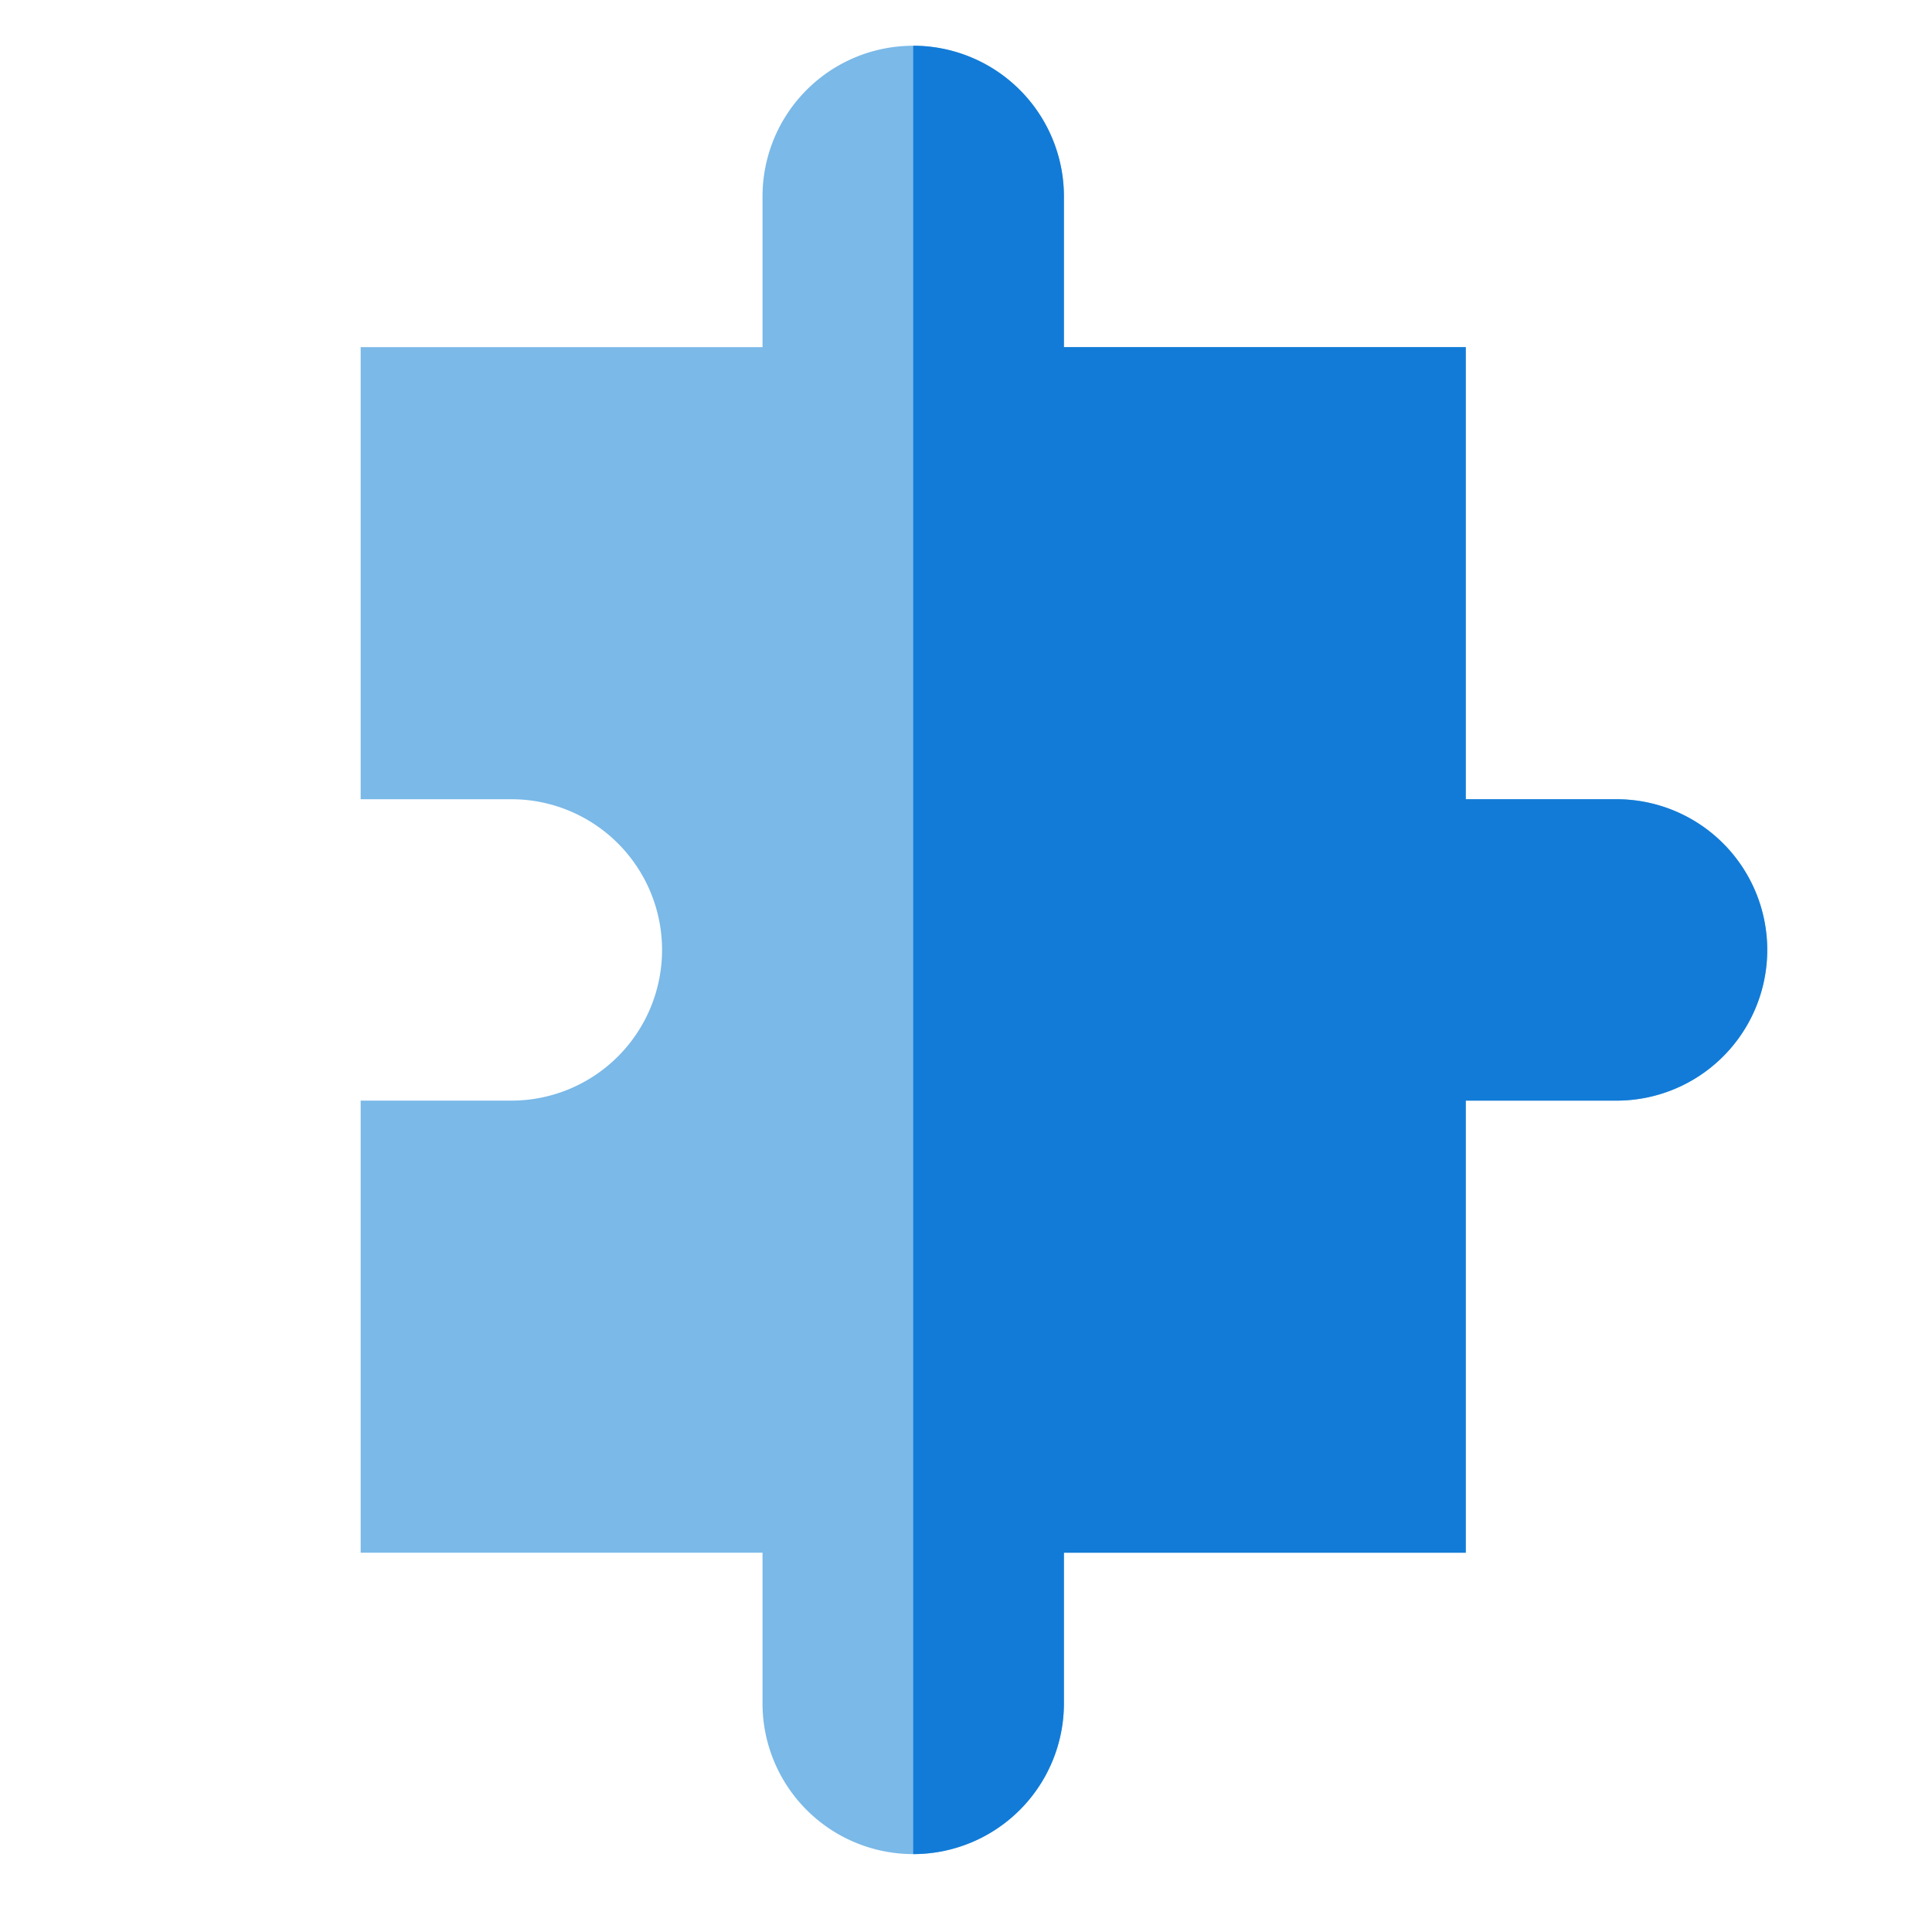 <svg xmlns="http://www.w3.org/2000/svg" id="Layer_1" data-name="Layer 1" viewBox="0 0 250 250"><defs><style>.cls-1{fill:#7ab9e8;}.cls-2{fill:#127bd7;}</style></defs><path class="cls-1" d="M209.17,103.42h-19.5V44.92h-52V25.42a19.5,19.5,0,1,0-39,0v19.5h-52v58.5h19.5a19.5,19.5,0,1,1,0,39H46.67v58.5h52v19.5a19.5,19.5,0,1,0,39,0v-19.5h52v-58.5h19.51a19.5,19.5,0,1,0,0-39Z"></path><path class="cls-2" d="M209.17,103.42h-19.5V44.92h-52V25.42a19.5,19.5,0,0,0-19.5-19.5v234a19.5,19.5,0,0,0,19.5-19.5v-19.5h52v-58.5h19.51a19.5,19.5,0,1,0,0-39Z"></path></svg>